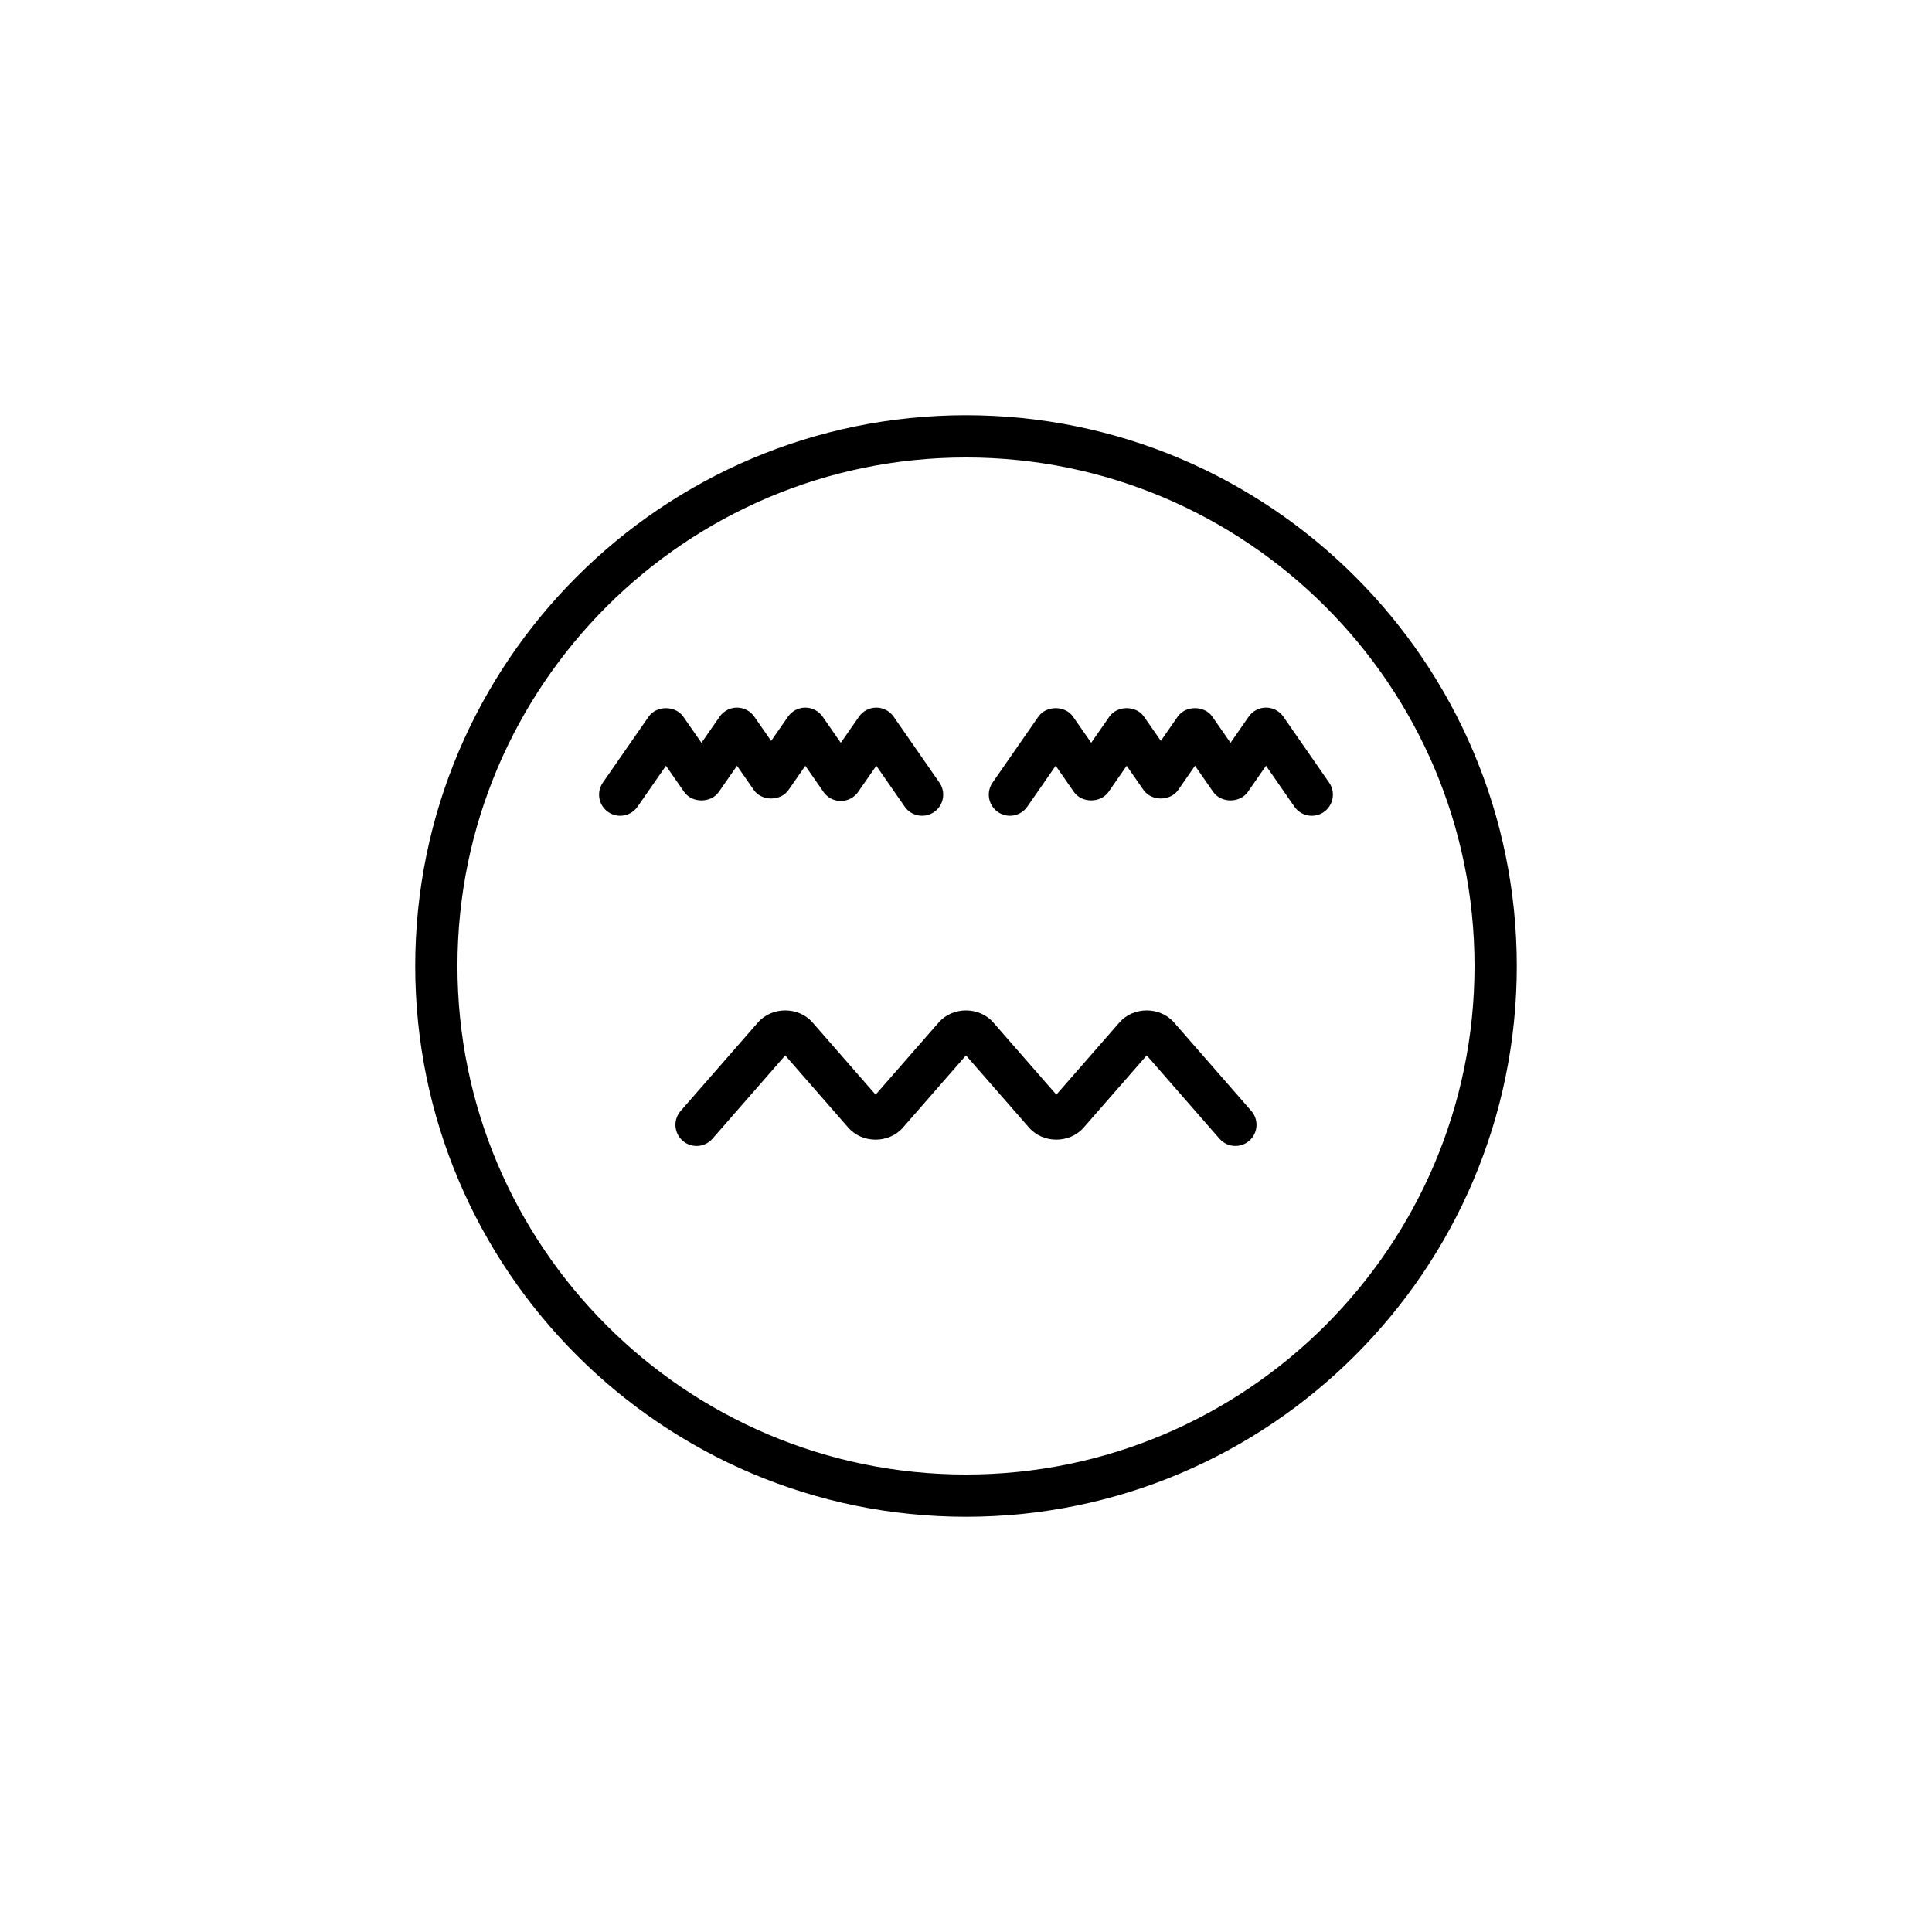 <?xml version="1.0" encoding="UTF-8"?>
<!-- Uploaded to: ICON Repo, www.iconrepo.com, Generator: ICON Repo Mixer Tools -->
<svg fill="#000000" width="800px" height="800px" version="1.1" viewBox="144 144 512 512" xmlns="http://www.w3.org/2000/svg">
 <g>
  <path d="m400 254.04c-80.48 0-145.96 65.477-145.96 145.96 0 80.484 65.48 145.96 145.96 145.96s145.96-65.477 145.96-145.96-65.477-145.96-145.96-145.96zm0 280.72c-74.309 0-134.77-60.453-134.77-134.76s60.457-134.76 134.77-134.76 134.76 60.453 134.76 134.76-60.453 134.76-134.76 134.76z"/>
  <path d="m334.5 353.86 4.812-6.922 4.457 6.414c2.09 3.012 7.106 3.012 9.195 0l4.457-6.414 4.805 6.922c1.039 1.508 2.758 2.406 4.594 2.406 1.832 0 3.555-0.898 4.598-2.406l4.812-6.926 7.531 10.848c1.766 2.535 5.246 3.164 7.789 1.406 2.543-1.762 3.172-5.25 1.406-7.789l-12.129-17.469c-1.043-1.508-2.762-2.406-4.598-2.406-1.832 0-3.555 0.898-4.598 2.406l-4.812 6.922-4.805-6.922c-1.043-1.508-2.762-2.406-4.598-2.406-1.832 0-3.555 0.898-4.598 2.406l-4.457 6.414-4.457-6.414c-1.043-1.508-2.762-2.406-4.598-2.406-1.832 0-3.555 0.898-4.598 2.406l-4.812 6.926-4.812-6.926c-2.094-3.019-7.113-3.008-9.195 0l-12.125 17.469c-1.766 2.539-1.133 6.027 1.406 7.789 0.973 0.68 2.09 1 3.188 1 1.77 0 3.516-0.84 4.602-2.406l7.527-10.848 4.812 6.922c2.094 3.016 7.113 3.016 9.199 0.004z"/>
  <path d="m479.51 331.52c-1.832 0-3.555 0.898-4.598 2.406l-4.812 6.926-4.812-6.926c-2.094-3.019-7.113-3.008-9.195 0l-4.457 6.414-4.457-6.414c-2.094-3.019-7.113-3.008-9.195 0l-4.805 6.922-4.812-6.922c-2.094-3.019-7.113-3.008-9.195 0l-12.129 17.469c-1.766 2.539-1.137 6.027 1.406 7.789 2.543 1.77 6.031 1.133 7.789-1.406l7.531-10.848 4.812 6.926c2.09 3.016 7.106 3.004 9.195 0l4.805-6.922 4.457 6.414c2.09 3.012 7.106 3.012 9.195 0l4.457-6.414 4.812 6.922c2.09 3.012 7.106 3.012 9.195 0l4.812-6.922 7.527 10.848c1.086 1.566 2.832 2.406 4.602 2.406 1.098 0 2.215-0.324 3.188-1 2.535-1.762 3.172-5.25 1.406-7.789l-12.125-17.469c-1.047-1.512-2.762-2.41-4.598-2.41z"/>
  <path d="m455.12 414.95c-3.707-4.238-10.746-4.238-14.453 0.004l-16.723 19.141-16.723-19.145c-3.707-4.238-10.746-4.238-14.453 0.004l-16.723 19.141-16.723-19.145c-3.707-4.238-10.746-4.238-14.453 0.004l-20.488 23.453c-2.035 2.324-1.797 5.863 0.531 7.898 2.328 2.043 5.871 1.801 7.898-0.531l19.285-22.074 16.723 19.145c3.707 4.238 10.746 4.238 14.453-0.004l16.723-19.148 16.723 19.145c3.707 4.238 10.746 4.238 14.453-0.004l16.723-19.141 19.285 22.074c1.105 1.27 2.656 1.918 4.215 1.918 1.305 0 2.625-0.453 3.684-1.383 2.328-2.035 2.562-5.57 0.531-7.898z"/>
 </g>
</svg>